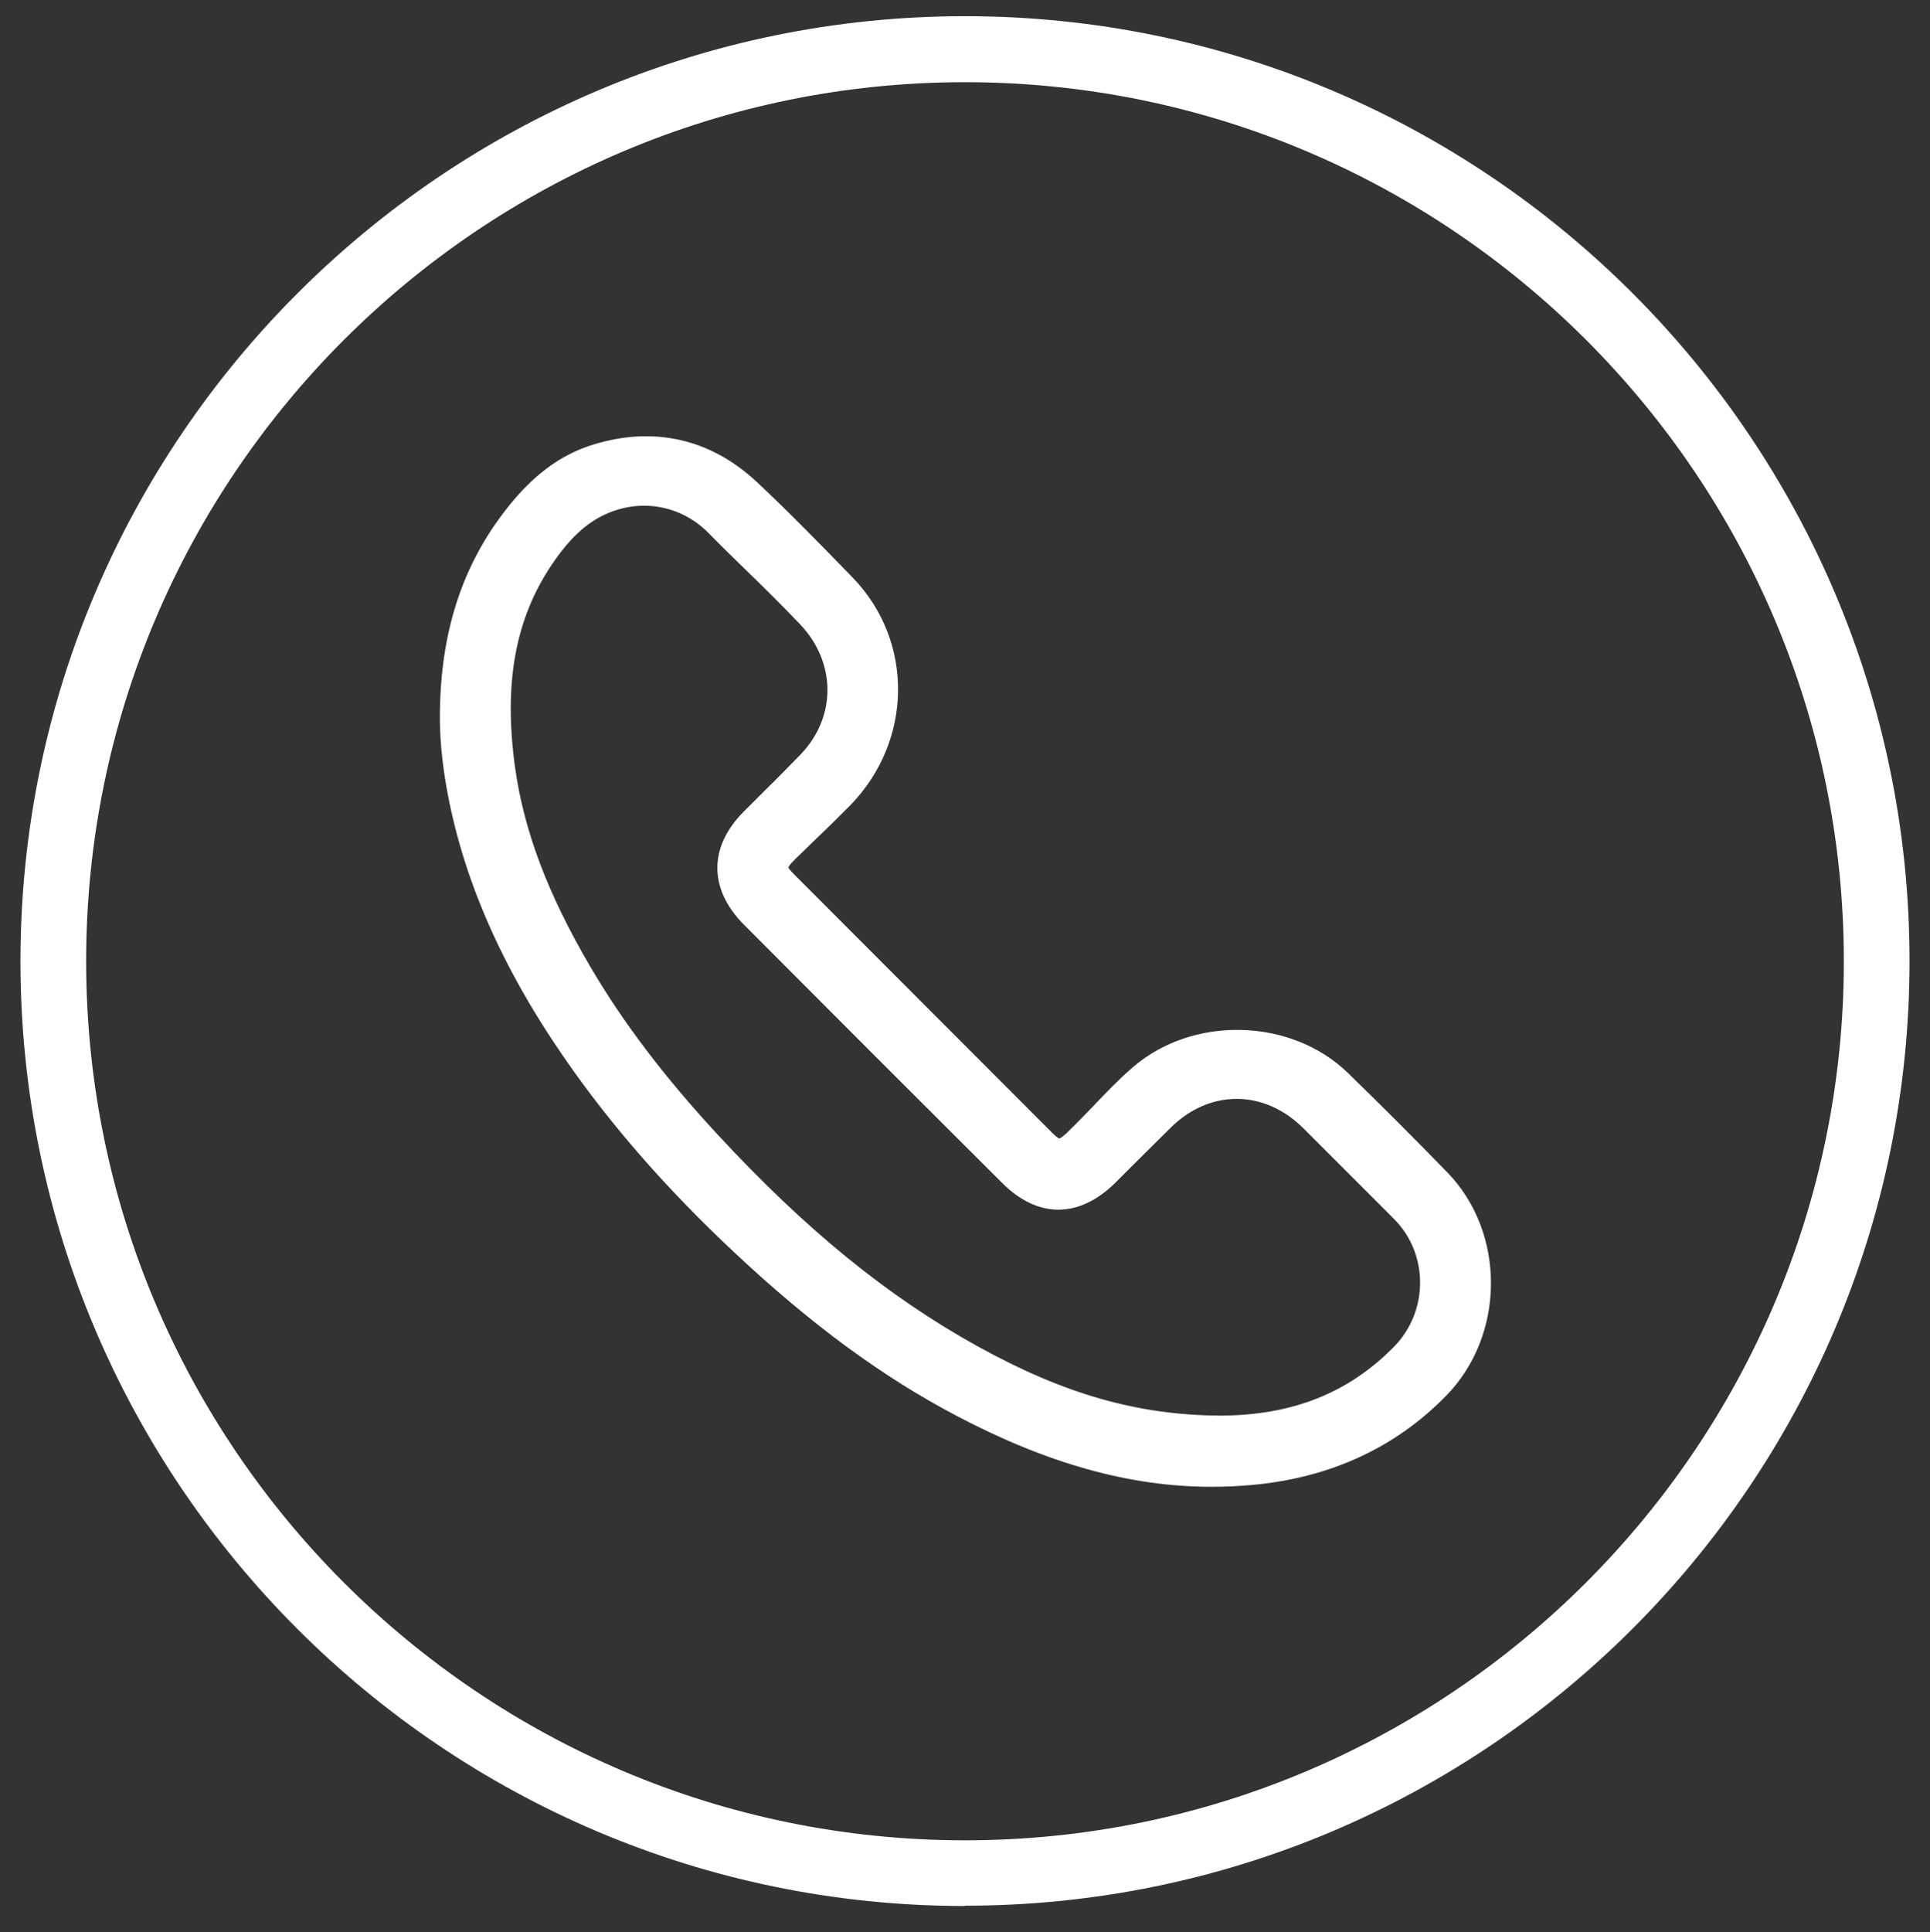 <?xml version="1.0" encoding="UTF-8"?>
<svg id="Layer_1" data-name="Layer 1" xmlns="http://www.w3.org/2000/svg" viewBox="0 0 63.18 63.24">
  <rect x="0" y="0" width="63.18" height="63.24" fill="#333333" stroke="none"/>
  <defs>
    <style>
      .cls-1 {
        fill: #fff;
        stroke-width: 0px;
      }
    </style>
  </defs>
  <path class="cls-1" d="M31.59,62.38C14.54,62.38.67,48.51.67,31.46S14.54.53,31.59.53s30.92,13.87,30.92,30.92-13.87,30.92-30.92,30.92ZM31.59,2.69C15.73,2.69,2.82,15.59,2.82,31.46s12.91,28.77,28.77,28.77,28.77-12.91,28.77-28.77S47.46,2.69,31.59,2.69Z"/>
  <g>
    <path class="cls-1" d="M14.93,23.31c.03-2.28.57-4.4,1.99-6.24.7-.92,1.52-1.67,2.65-2.02,1.81-.56,3.44-.19,4.81,1.09,1.08,1.01,2.11,2.07,3.13,3.12,1.8,1.86,1.76,4.84-.09,6.73-.59.61-1.21,1.18-1.82,1.78-.46.46-.46.77-.02,1.22,2.82,2.83,5.65,5.65,8.47,8.48.44.44.75.43,1.2,0,.73-.69,1.38-1.47,2.14-2.13,1.76-1.54,4.66-1.49,6.34.15,1.09,1.06,2.17,2.14,3.23,3.23,1.71,1.76,1.68,4.81-.03,6.57-1.66,1.7-3.69,2.55-6.03,2.77-3.37.31-6.44-.67-9.37-2.21-2.64-1.39-4.96-3.22-7.14-5.25-2.03-1.91-3.89-3.96-5.48-6.26-1.84-2.65-3.24-5.5-3.8-8.72-.13-.76-.21-1.53-.2-2.31ZM39.91,46.87c2.46.02,4.5-.76,6.12-2.42,1.34-1.37,1.34-3.56,0-4.92-.99-1-1.98-1.98-2.97-2.97-1.48-1.48-3.62-1.49-5.11-.03-.61.59-1.2,1.2-1.8,1.8-.97.97-2,.97-2.96.01-2.82-2.82-5.64-5.63-8.45-8.45-.95-.95-.95-1.99,0-2.94.62-.63,1.26-1.25,1.87-1.88,1.39-1.44,1.35-3.57-.03-5.01-.98-1.02-2.01-1.99-3.01-2.99-1.06-1.06-2.63-1.33-3.99-.69-.83.39-1.42,1.05-1.92,1.78-1.47,2.15-1.67,4.55-1.32,7.04.34,2.43,1.3,4.63,2.53,6.72,1.19,2.03,2.65,3.87,4.25,5.6,2.55,2.75,5.34,5.2,8.63,7.02,2.49,1.38,5.11,2.36,8.18,2.33Z"/>
    <path class="cls-1" d="M39.66,48.66c-2.66,0-5.36-.75-8.36-2.33-2.41-1.27-4.72-2.96-7.25-5.33-2.22-2.08-4.04-4.16-5.55-6.34-2.1-3.03-3.37-5.96-3.89-8.93-.15-.87-.22-1.66-.21-2.41h0c.03-2.62.72-4.76,2.1-6.56.89-1.17,1.82-1.87,2.92-2.21,1.98-.61,3.83-.19,5.34,1.21,1.09,1.02,2.14,2.1,3.15,3.14,2.02,2.08,1.98,5.36-.09,7.47-.36.36-.72.72-1.09,1.07-.24.24-.49.47-.73.71-.16.16-.19.23-.19.24,0,0,0,.04.18.22l8.47,8.48c.15.15.21.17.22.17,0,0,.07-.02.23-.17.3-.29.59-.59.88-.89.4-.42.82-.86,1.27-1.25,1.96-1.72,5.2-1.65,7.07.17,1.1,1.07,2.18,2.15,3.25,3.25,1.92,1.98,1.9,5.33-.04,7.31-1.66,1.7-3.8,2.69-6.36,2.92-.44.04-.87.06-1.31.06ZM21.17,15.33c-.46,0-.94.08-1.44.23-.89.27-1.62.84-2.39,1.84-1.23,1.61-1.85,3.55-1.87,5.92h0c0,.69.05,1.41.19,2.21.49,2.82,1.7,5.6,3.71,8.51,1.47,2.12,3.24,4.14,5.41,6.17,2.46,2.31,4.69,3.95,7.02,5.17,3.3,1.73,6.19,2.42,9.07,2.15,2.33-.22,4.2-1.07,5.7-2.61,1.52-1.55,1.53-4.28.03-5.82-1.06-1.09-2.14-2.16-3.22-3.22-1.48-1.44-4.05-1.5-5.61-.13-.42.37-.8.77-1.21,1.19-.3.31-.6.63-.92.93-.66.63-1.31.62-1.95-.01l-8.47-8.48c-.21-.21-.49-.54-.49-.98,0-.44.29-.78.51-1,.25-.24.49-.48.74-.72.36-.35.72-.7,1.07-1.05,1.66-1.69,1.7-4.32.09-5.98-1-1.03-2.04-2.1-3.11-3.11-.87-.81-1.81-1.21-2.85-1.21ZM40.01,47.4c-.07,0-.14,0-.21,0-2.75,0-5.33-.74-8.33-2.4-3.03-1.68-5.82-3.94-8.76-7.13-1.79-1.94-3.21-3.8-4.32-5.69-1.47-2.5-2.29-4.69-2.6-6.92-.42-3.04.03-5.39,1.41-7.42.45-.66,1.1-1.48,2.14-1.97,1.57-.73,3.37-.42,4.59.8.38.38.76.75,1.14,1.13.63.62,1.26,1.23,1.87,1.87,1.58,1.65,1.59,4.13.02,5.75-.38.4-.78.79-1.17,1.18l-.71.71c-.74.75-.74,1.44,0,2.19,2.82,2.82,5.63,5.64,8.45,8.45.75.75,1.45.74,2.21-.02l.61-.61c.4-.4.79-.8,1.19-1.19,1.71-1.67,4.17-1.66,5.86.03l.72.72c.75.75,1.51,1.5,2.25,2.26,1.55,1.56,1.55,4.1,0,5.67-1.68,1.71-3.83,2.58-6.4,2.58ZM39.91,46.33h0c2.36,0,4.22-.72,5.73-2.26,1.13-1.16,1.13-3.03,0-4.17-.75-.75-1.5-1.5-2.25-2.25l-.72-.72c-1.28-1.28-3.07-1.29-4.35-.02-.4.39-.79.79-1.19,1.18l-.61.61c-1.19,1.18-2.54,1.19-3.72.01-2.82-2.81-5.64-5.63-8.45-8.45-1.15-1.16-1.16-2.54,0-3.7l.71-.71c.39-.38.77-.77,1.15-1.16,1.18-1.23,1.17-3.02-.03-4.27-.6-.63-1.22-1.24-1.85-1.85-.39-.38-.77-.75-1.15-1.14-.9-.9-2.22-1.13-3.38-.59-.62.29-1.15.78-1.71,1.6-1.22,1.79-1.61,3.91-1.23,6.67.29,2.08,1.07,4.15,2.46,6.52,1.07,1.83,2.44,3.63,4.18,5.51,2.87,3.1,5.57,5.3,8.5,6.92,2.87,1.59,5.28,2.25,7.91,2.27h0Z"/>
  </g>
</svg>